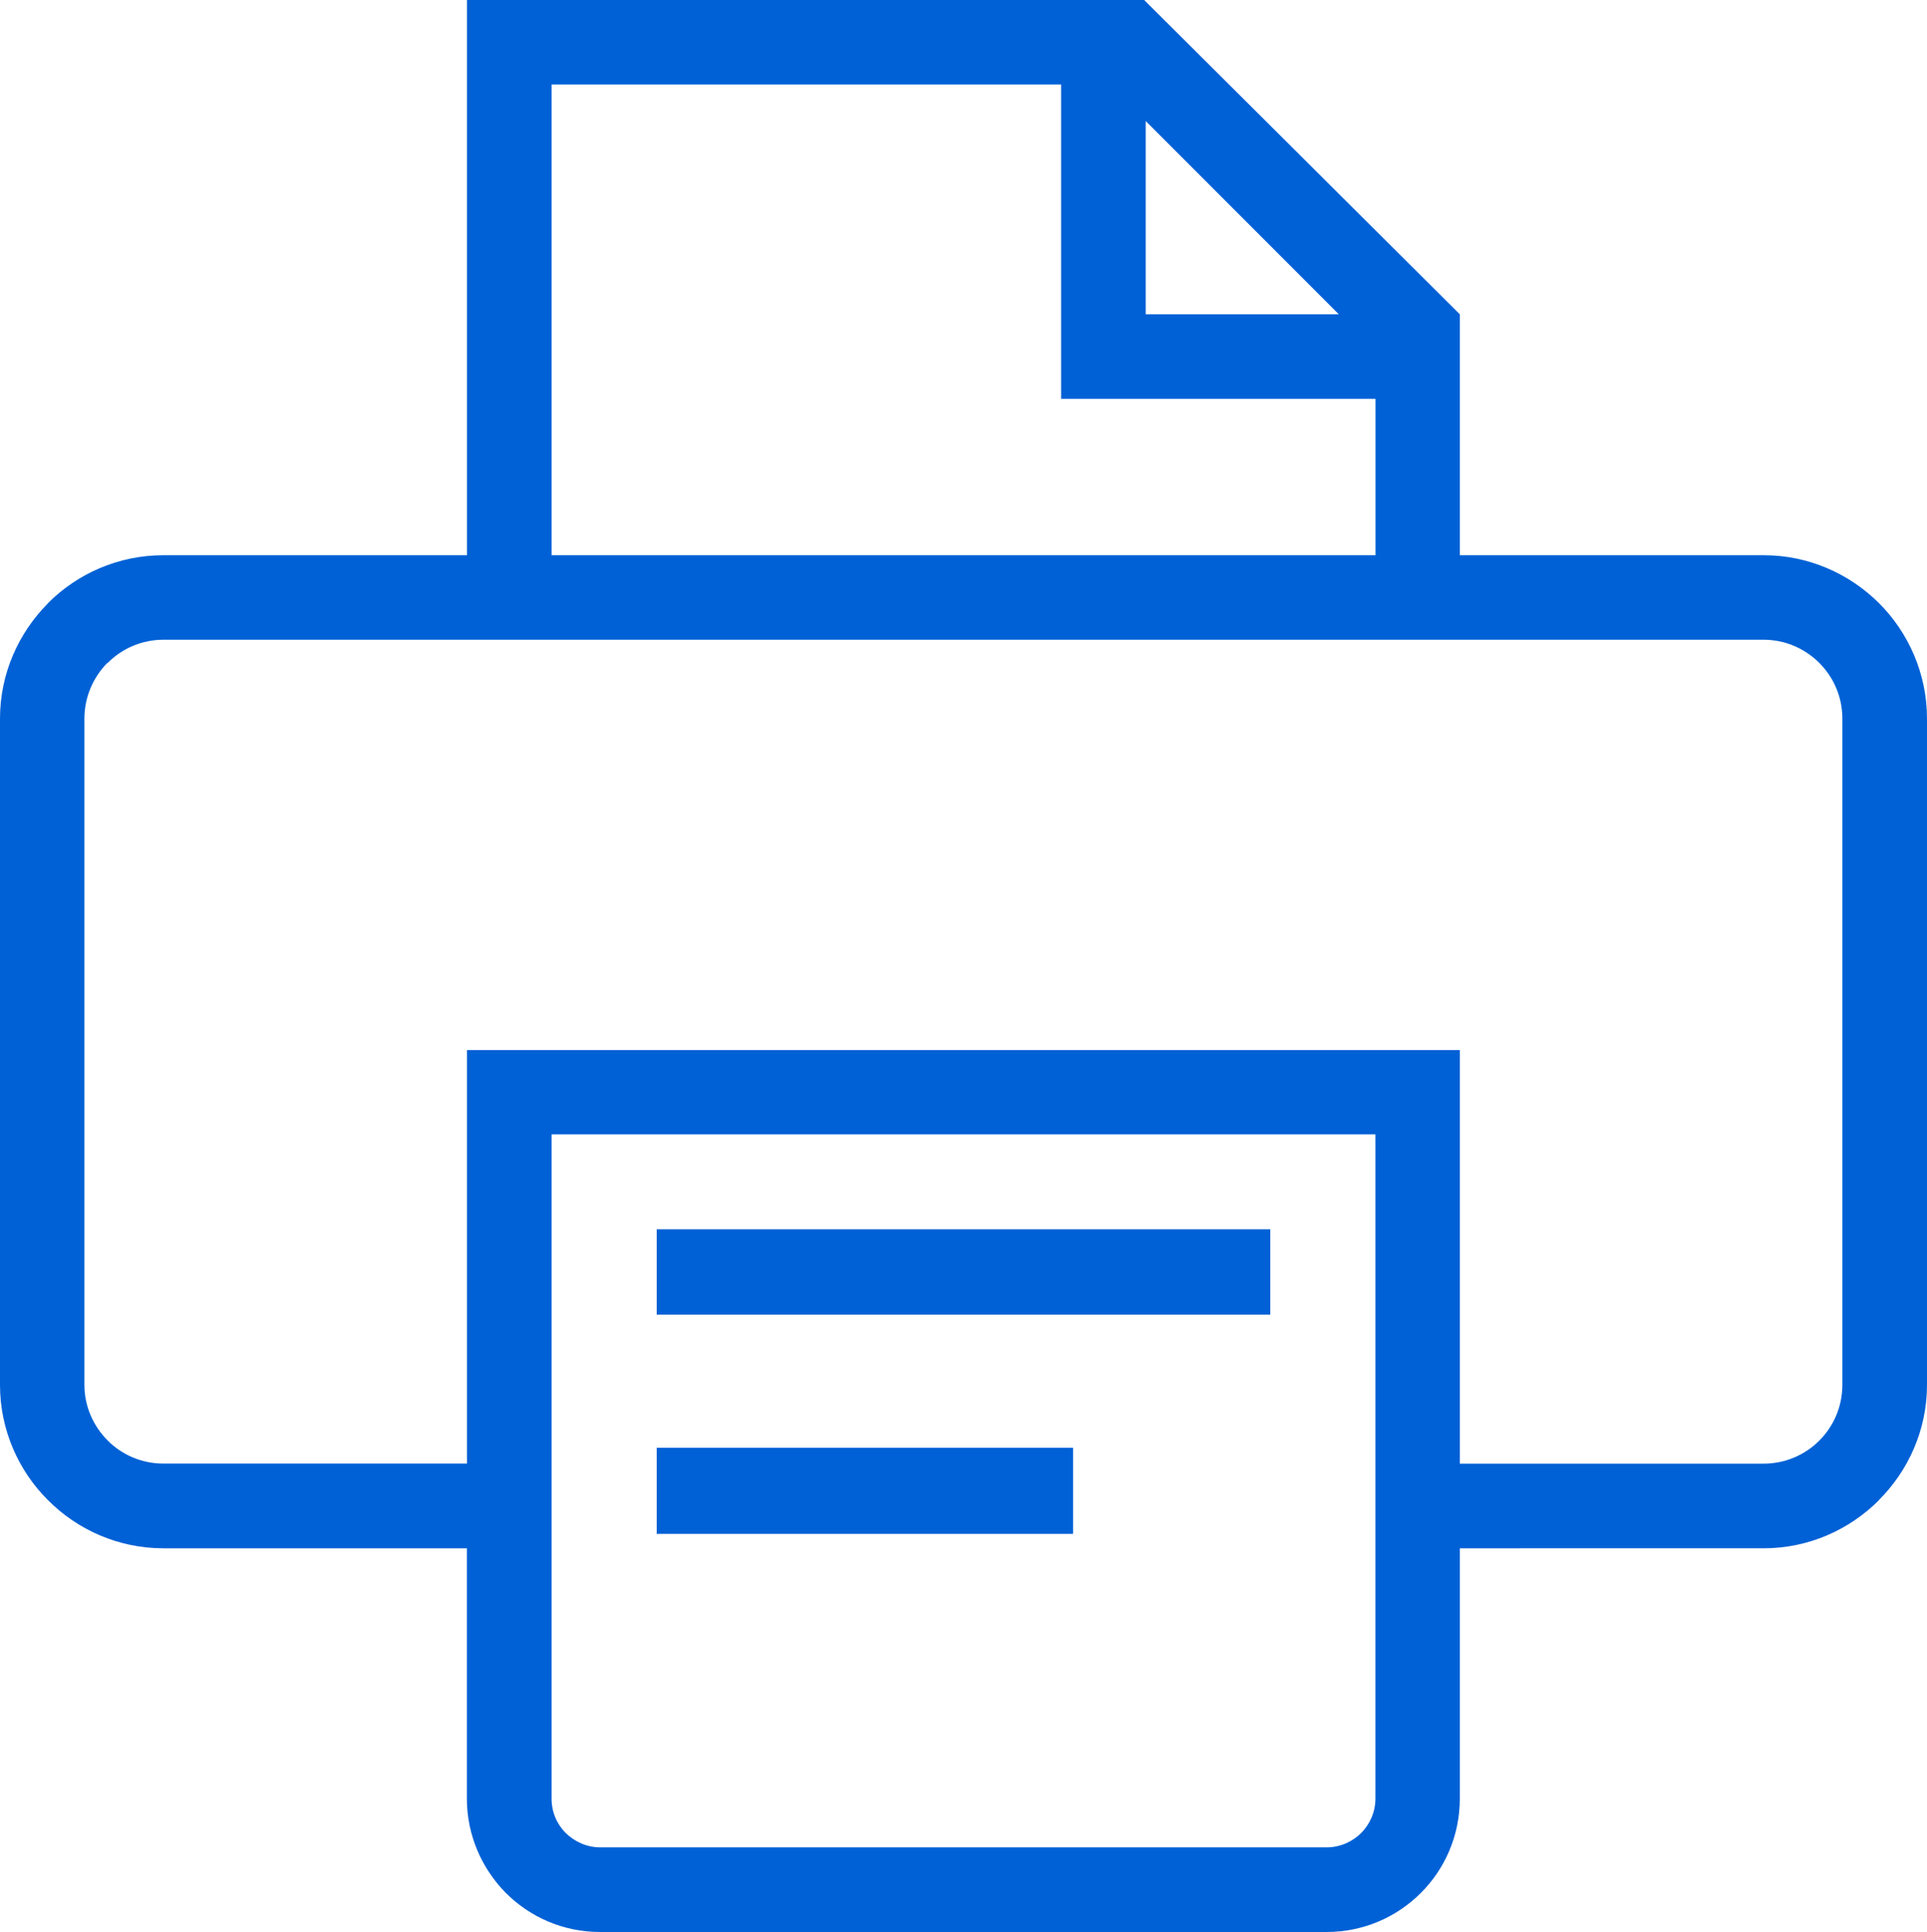 <?xml version="1.0" encoding="utf-8"?>
<!-- Generator: Adobe Illustrator 24.2.0, SVG Export Plug-In . SVG Version: 6.00 Build 0)  -->
<svg version="1.1" id="Layer_1" xmlns="http://www.w3.org/2000/svg" xmlns:xlink="http://www.w3.org/1999/xlink" x="0px" y="0px"
	 viewBox="0 0 250 250.6" style="enable-background:new 0 0 250 250.6;" xml:space="preserve">
<style type="text/css">
	.st0{clip-path:url(#SVGID_2_);fill:#0061D6;}
	.st1{clip-path:url(#SVGID_4_);fill:#0061D6;}
	.st2{clip-path:url(#SVGID_6_);fill:#0061D6;}
</style>
<g>
	<defs>
		<rect id="SVGID_1_" width="250" height="250.6"/>
	</defs>
	<clipPath id="SVGID_2_">
		<use xlink:href="#SVGID_1_"  style="overflow:visible;"/>
	</clipPath>
	<path class="st0" d="M85.2,187.92h54.01v10.91H85.2V187.92z M85.2,159.56h79.6v10.95H85.2V159.56z M71.56,72.02h106.89V51.73h-35.3
		h-5.49v-5.49V10.96h-66.1V72.02z M148.64,15.7v25.07h25.05L148.64,15.7z M178.44,233.3v-32.47v-5.49v-48.2H71.56v48.2v5.49v32.47
		c0,1.76,0.7,3.33,1.83,4.46c1.17,1.13,2.73,1.86,4.46,1.86h94.28c1.73,0,3.33-0.73,4.46-1.86
		C177.71,236.63,178.44,235.06,178.44,233.3 M60.58,189.85v-48.18v-5.47h5.49h117.86h5.46v5.47v48.18h39.42
		c2.8,0,5.36-1.13,7.22-2.99c1.86-1.86,2.99-4.42,2.99-7.22V93.21c0-2.81-1.13-5.36-2.99-7.22c-1.86-1.86-4.42-3.01-7.22-3.01
		h-39.42h-5.46H66.07h-5.49H21.19c-2.79,0-5.39,1.15-7.22,3.01l-0.03-0.02c-1.83,1.85-2.99,4.42-2.99,7.23v86.43
		c0,2.8,1.16,5.36,3.02,7.22c1.86,1.87,4.43,2.99,7.22,2.99H60.58z M189.39,200.83v32.47c0,4.79-1.93,9.12-5.06,12.24
		c-3.13,3.13-7.45,5.06-12.21,5.06H77.84c-4.76,0-9.08-1.93-12.21-5.06c-3.09-3.13-5.06-7.45-5.06-12.24v-32.47H21.19
		c-5.82,0-11.15-2.4-14.97-6.25C2.4,190.78,0,185.46,0,179.64V93.21c0-5.82,2.4-11.11,6.22-14.95v-0.02
		c3.82-3.84,9.15-6.22,14.97-6.22h39.39V5.49V0h5.49h82.37l40.95,40.77v31.25h39.42c5.82,0,11.11,2.38,14.97,6.22
		c3.82,3.82,6.22,9.15,6.22,14.97v86.43c0,5.79-2.4,11.11-6.25,14.94h0.03c-3.86,3.86-9.15,6.25-14.97,6.25H189.39z"/>
</g>
<g>
	<defs>
		<rect id="SVGID_3_" x="85.2" y="187.79" width="54.01" height="11.17"/>
	</defs>
	<clipPath id="SVGID_4_">
		<use xlink:href="#SVGID_3_"  style="overflow:visible;"/>
	</clipPath>
	<rect x="85.2" y="187.79" class="st1" width="54.01" height="11.17"/>
</g>
<g>
	<defs>
		<rect id="SVGID_5_" x="85.2" y="159.45" width="79.61" height="11.06"/>
	</defs>
	<clipPath id="SVGID_6_">
		<use xlink:href="#SVGID_5_"  style="overflow:visible;"/>
	</clipPath>
	<rect x="85.2" y="159.45" class="st2" width="79.6" height="11.06"/>
</g>
</svg>
